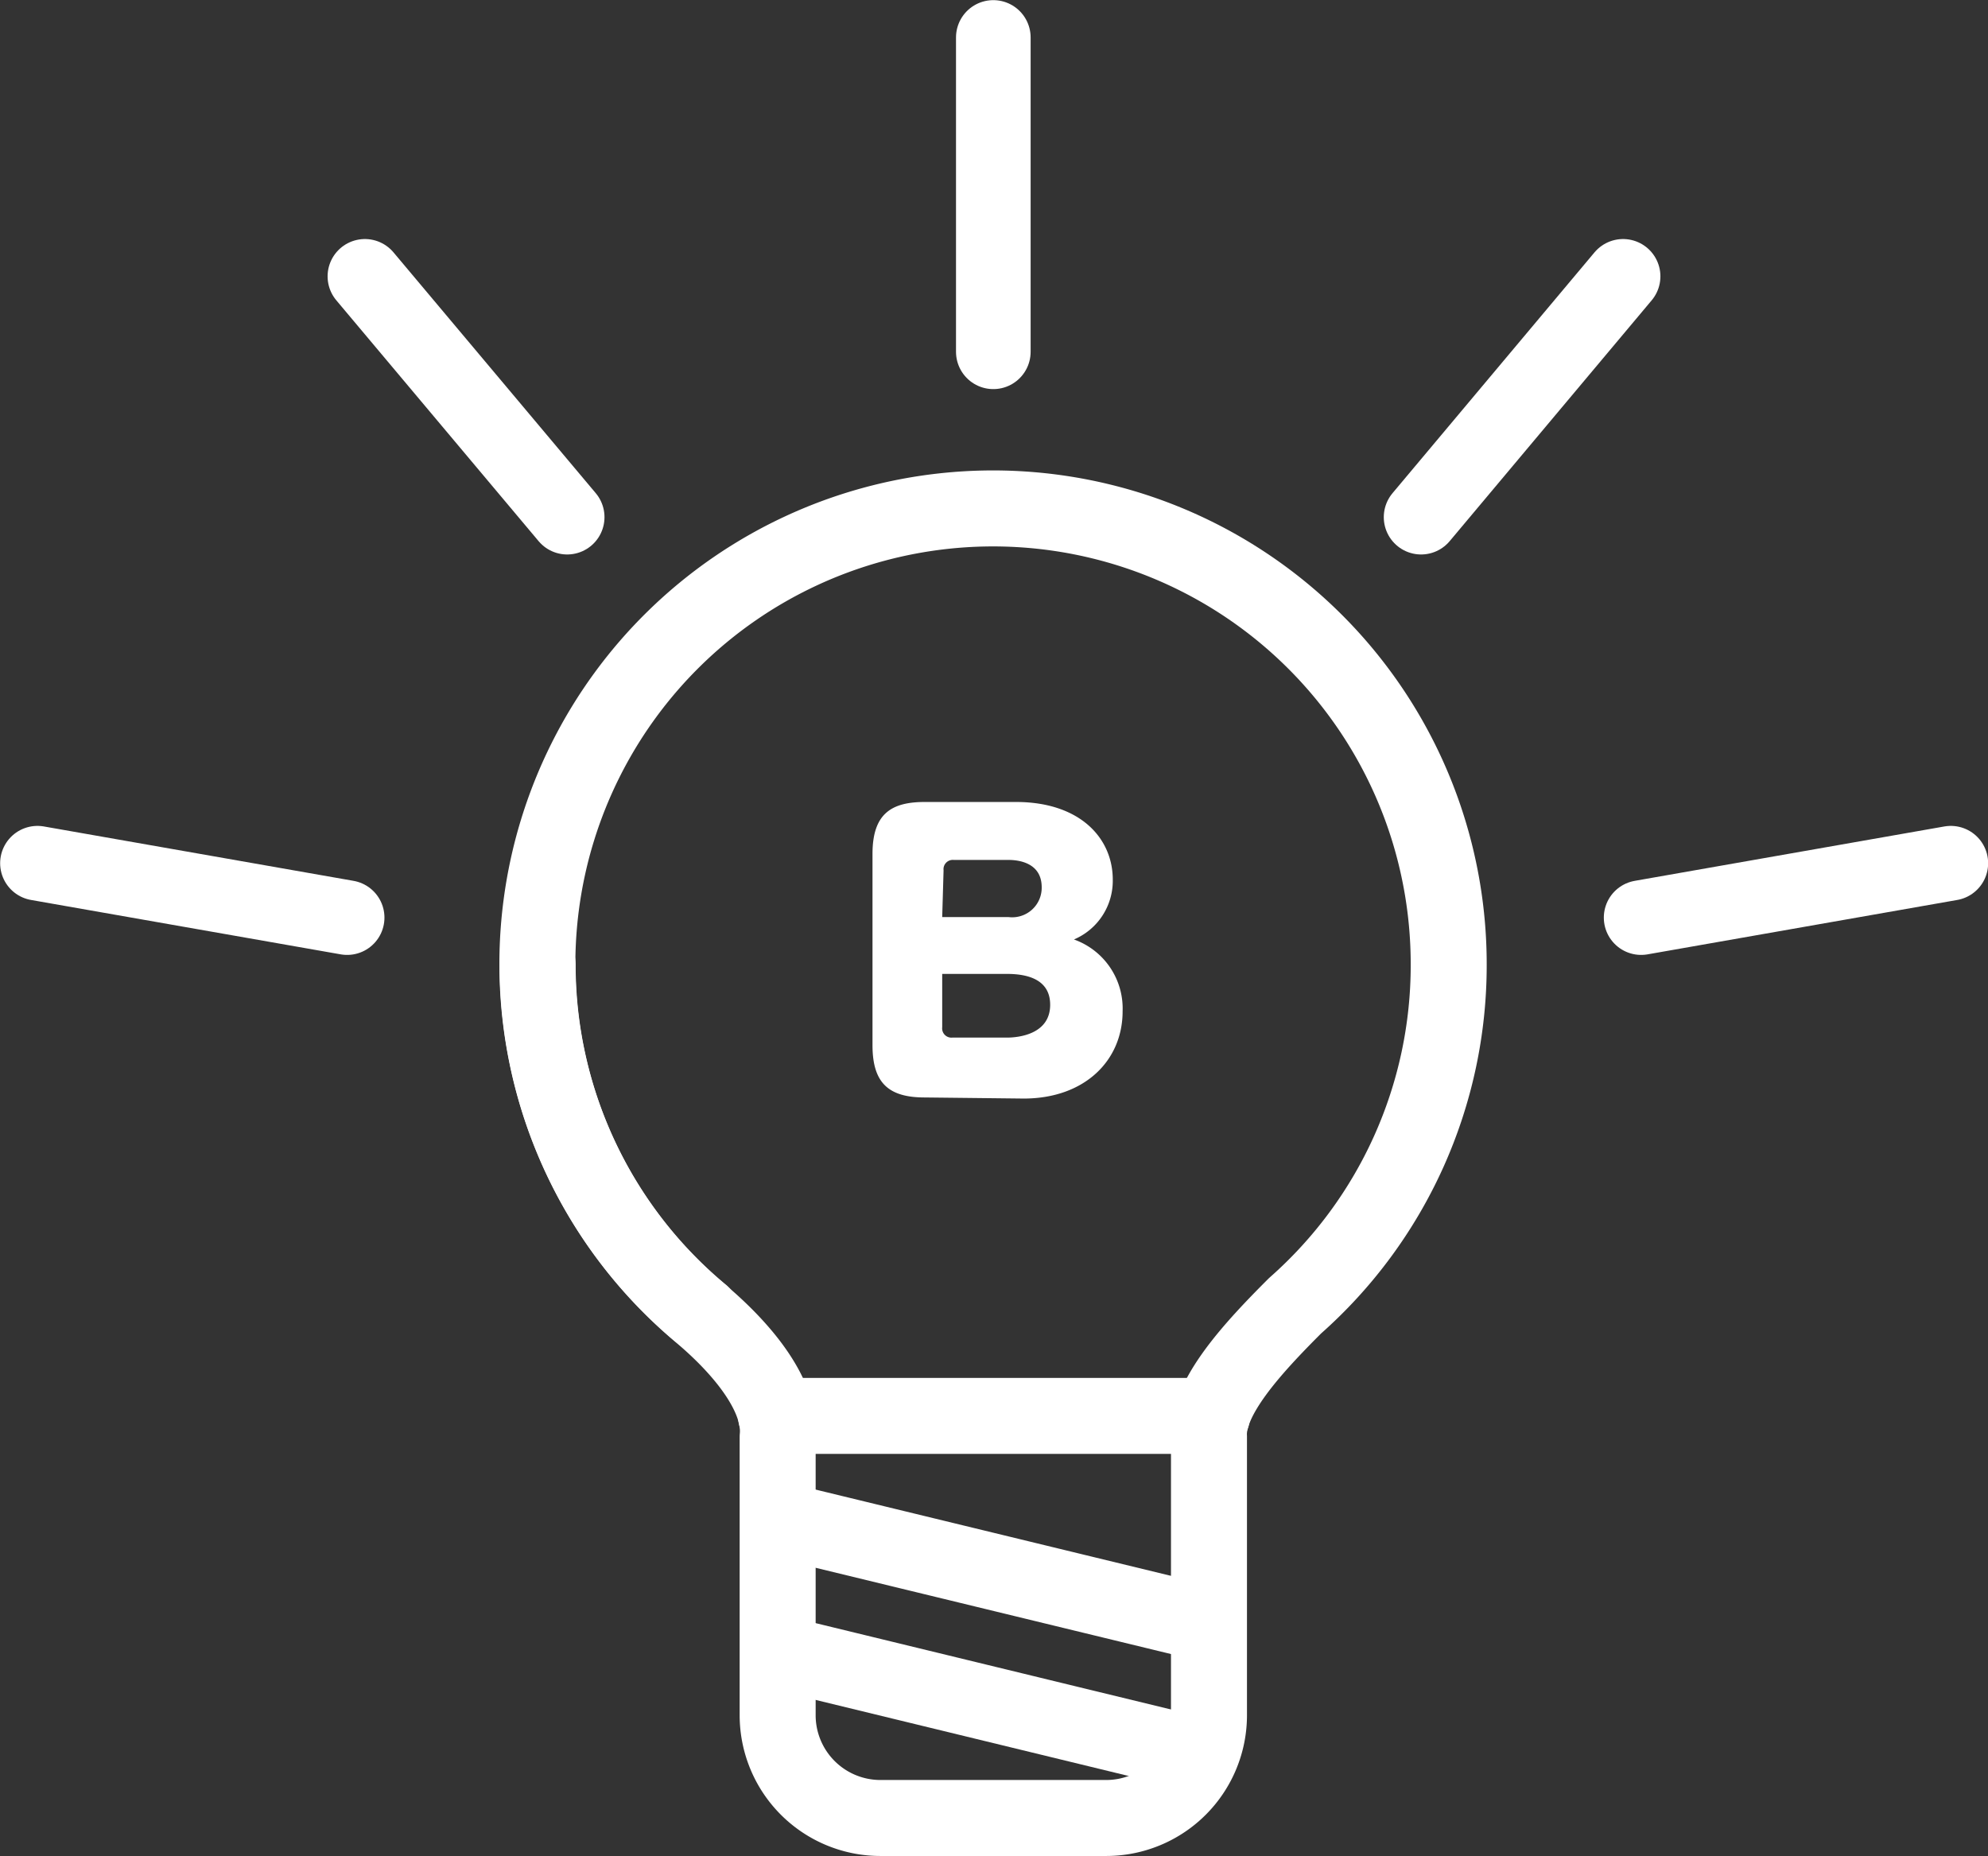 <svg xmlns="http://www.w3.org/2000/svg" viewBox="0 0 72.73 67.9">
  <rect x="0" y="0" width="72.73" height="67.9" fill="#333333" stroke="none"/>
  <defs>
    <style>
      .cls-1, .cls-2 {
        fill: none;
        stroke: #fff;
        stroke-linecap: round;
        stroke-linejoin: round;
      }

      .cls-1 {
        stroke-width: 2.78px;
      }

      .cls-2 {
        stroke-width: 2.73px;
      }

      .cls-3 {
        fill: #fff;
      }
    </style>
  </defs>
  <g id="レイヤー_2" data-name="レイヤー 2">
    <g id="レイヤー_5" data-name="レイヤー 5">
      <g>
        <g>
          <g>
            <path class="cls-1" d="M53,35.29A16.67,16.67,0,1,0,25.65,48.07c1.62,1.37,2.94,3.06,2.8,4.5V62.75a3.76,3.76,0,0,0,3.76,3.76h8.26a3.76,3.76,0,0,0,3.76-3.76V52.57c-.08-1.44,1.61-3.26,3.15-4.8A16.61,16.61,0,0,0,53,35.29Z"/>
            <path class="cls-1" d="M19.67,35.29a16.6,16.6,0,0,0,6,12.78"/>
            <line class="cls-1" x1="28.39" y1="51.8" x2="44.34" y2="51.8"/>
            <line class="cls-1" x1="28.62" y1="55.63" x2="44.11" y2="59.39"/>
            <line class="cls-2" x1="28.91" y1="60.56" x2="43.89" y2="64.2"/>
          </g>
          <line class="cls-2" x1="36.34" y1="1.37" x2="36.34" y2="12.87"/>
          <line class="cls-2" x1="13.35" y1="10.11" x2="20.75" y2="18.92"/>
          <line class="cls-2" x1="1.37" y1="31.58" x2="12.7" y2="33.57"/>
          <line class="cls-2" x1="59.38" y1="10.11" x2="51.99" y2="18.92"/>
          <line class="cls-2" x1="71.37" y1="31.58" x2="60.04" y2="33.57"/>
        </g>
        <path class="cls-3" d="M33.83,40.15c-1.32,0-1.91-.53-1.91-1.91v-7c0-1.47.69-1.9,1.91-1.9h3.34c2.35,0,3.54,1.33,3.54,2.84a2.33,2.33,0,0,1-1.42,2.19A2.68,2.68,0,0,1,41.07,37c0,1.8-1.39,3.19-3.62,3.19Zm.64-6.6h2.42a1.08,1.08,0,0,0,1.22-1.09c0-.87-.79-1-1.22-1h-2a.34.34,0,0,0-.37.38Zm0,2.08v1.95a.34.34,0,0,0,.37.38h2c.44,0,1.58-.13,1.58-1.2,0-.89-.76-1.13-1.58-1.13Z"/>
      </g>
    </g>
  </g>
</svg>
